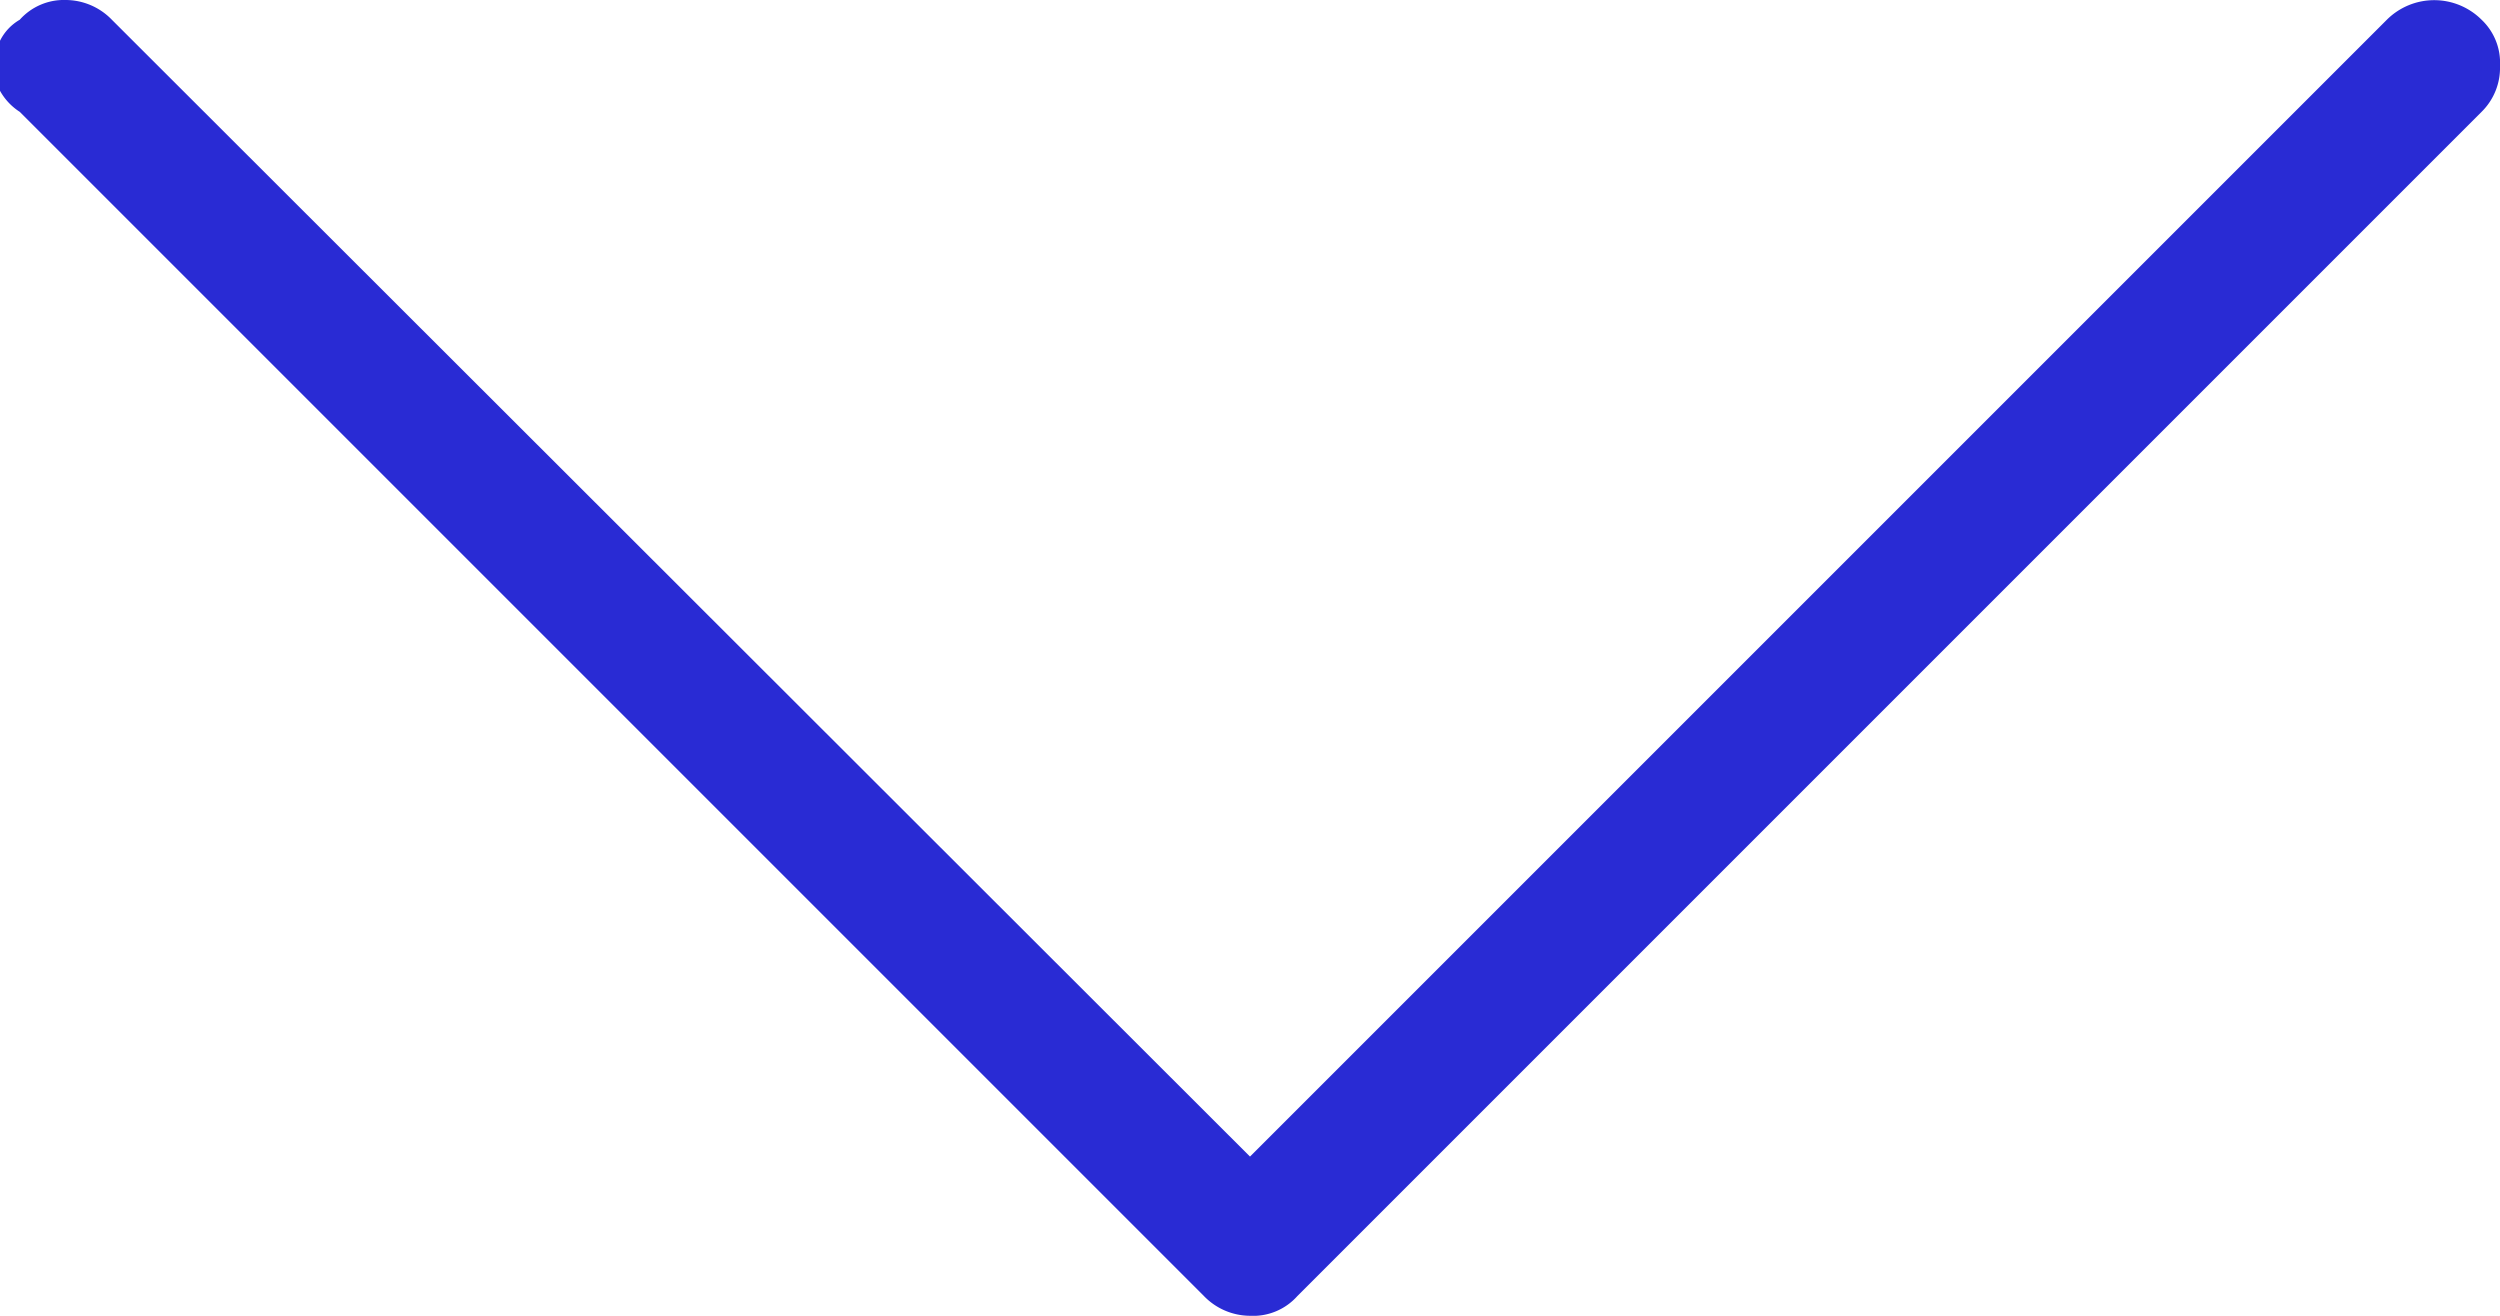 <svg id="Layer_1" data-name="Layer 1" xmlns="http://www.w3.org/2000/svg" viewBox="0 0 19 10"><defs><style>.cls-1{fill:#292bd4;}</style></defs><path class="cls-1" d="M0,.31A.38.38,0,0,1,.15.15.45.45,0,0,1,.5,0,.49.49,0,0,1,.85.15L9.5,8.79,18.14.15a.51.51,0,0,1,.72,0A.45.45,0,0,1,19,.5a.47.47,0,0,1-.14.35l-9,9A.45.45,0,0,1,9.5,10a.49.49,0,0,1-.35-.15l-9-9A.45.45,0,0,1,0,.69.63.63,0,0,1,0,.5.58.58,0,0,1,0,.31Z"/></svg>
